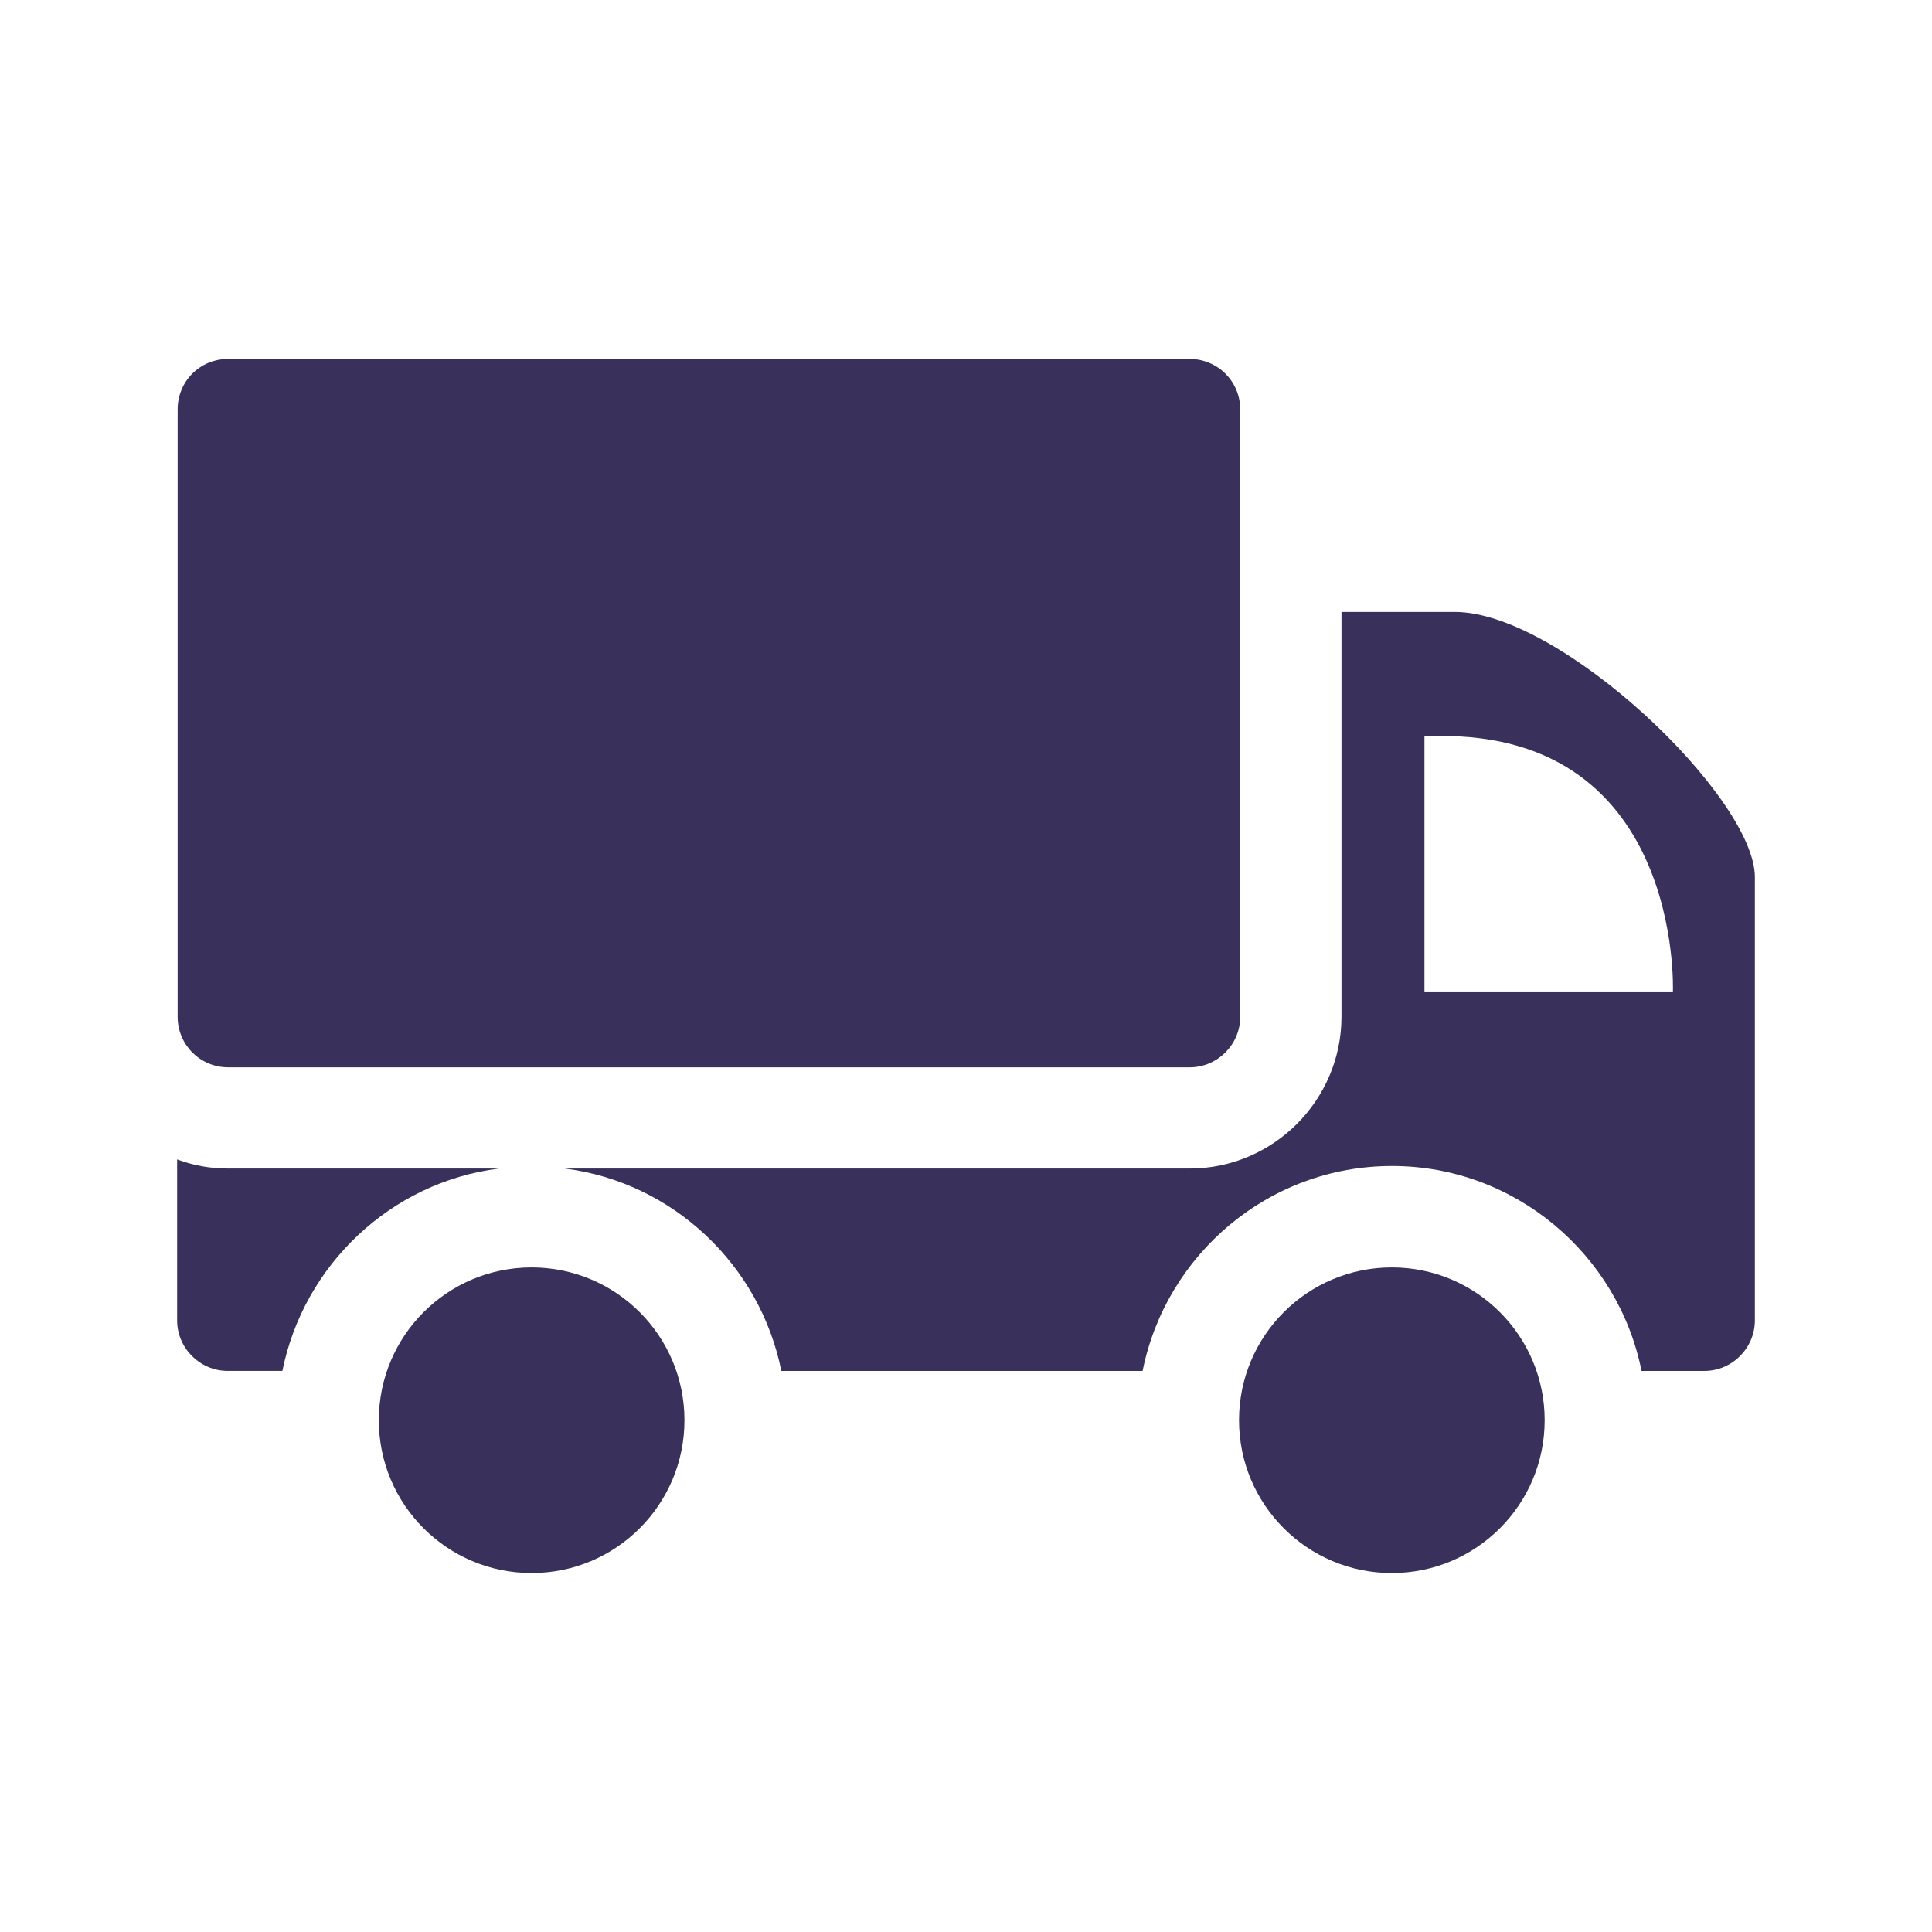 <svg width="72" height="72" viewBox="0 0 72 72" fill="none" xmlns="http://www.w3.org/2000/svg">
<path d="M44.334 13.376H8.506C7.45 13.376 6.62 14.206 6.62 15.262V37.891C6.62 38.928 7.45 39.776 8.506 39.776H44.334C45.372 39.776 46.22 38.928 46.22 37.891V15.262C46.22 14.206 45.372 13.376 44.334 13.376Z" fill="#39315B"/>
<path d="M6.601 49.205C6.601 50.242 7.45 51.09 8.487 51.09H10.524C11.316 47.149 14.559 44.057 18.595 43.548H8.506C7.827 43.548 7.205 43.434 6.601 43.208V49.205Z" fill="#39315B"/>
<path d="M61.175 51.091H63.513C64.55 51.091 65.399 50.242 65.399 49.205V32.686C65.399 29.725 58.177 22.805 54.217 22.805H49.993V37.891C49.993 41.002 47.447 43.548 44.336 43.548H21.047C25.082 44.057 28.326 47.149 29.118 51.091H42.582C43.449 46.754 47.277 43.453 51.879 43.453C56.461 43.453 60.308 46.753 61.175 51.091ZM53.085 27.444C62.74 26.972 62.344 36.948 62.344 36.948H53.085V27.444Z" fill="#39315B"/>
<path d="M51.87 58.623C55.015 58.623 57.565 56.073 57.565 52.928C57.565 49.783 55.015 47.233 51.87 47.233C48.725 47.233 46.175 49.783 46.175 52.928C46.175 56.073 48.725 58.623 51.87 58.623Z" fill="#39315B"/>
<path d="M19.813 58.623C22.958 58.623 25.508 56.073 25.508 52.928C25.508 49.783 22.958 47.233 19.813 47.233C16.668 47.233 14.118 49.783 14.118 52.928C14.118 56.073 16.668 58.623 19.813 58.623Z" fill="#39315B"/>
</svg>
